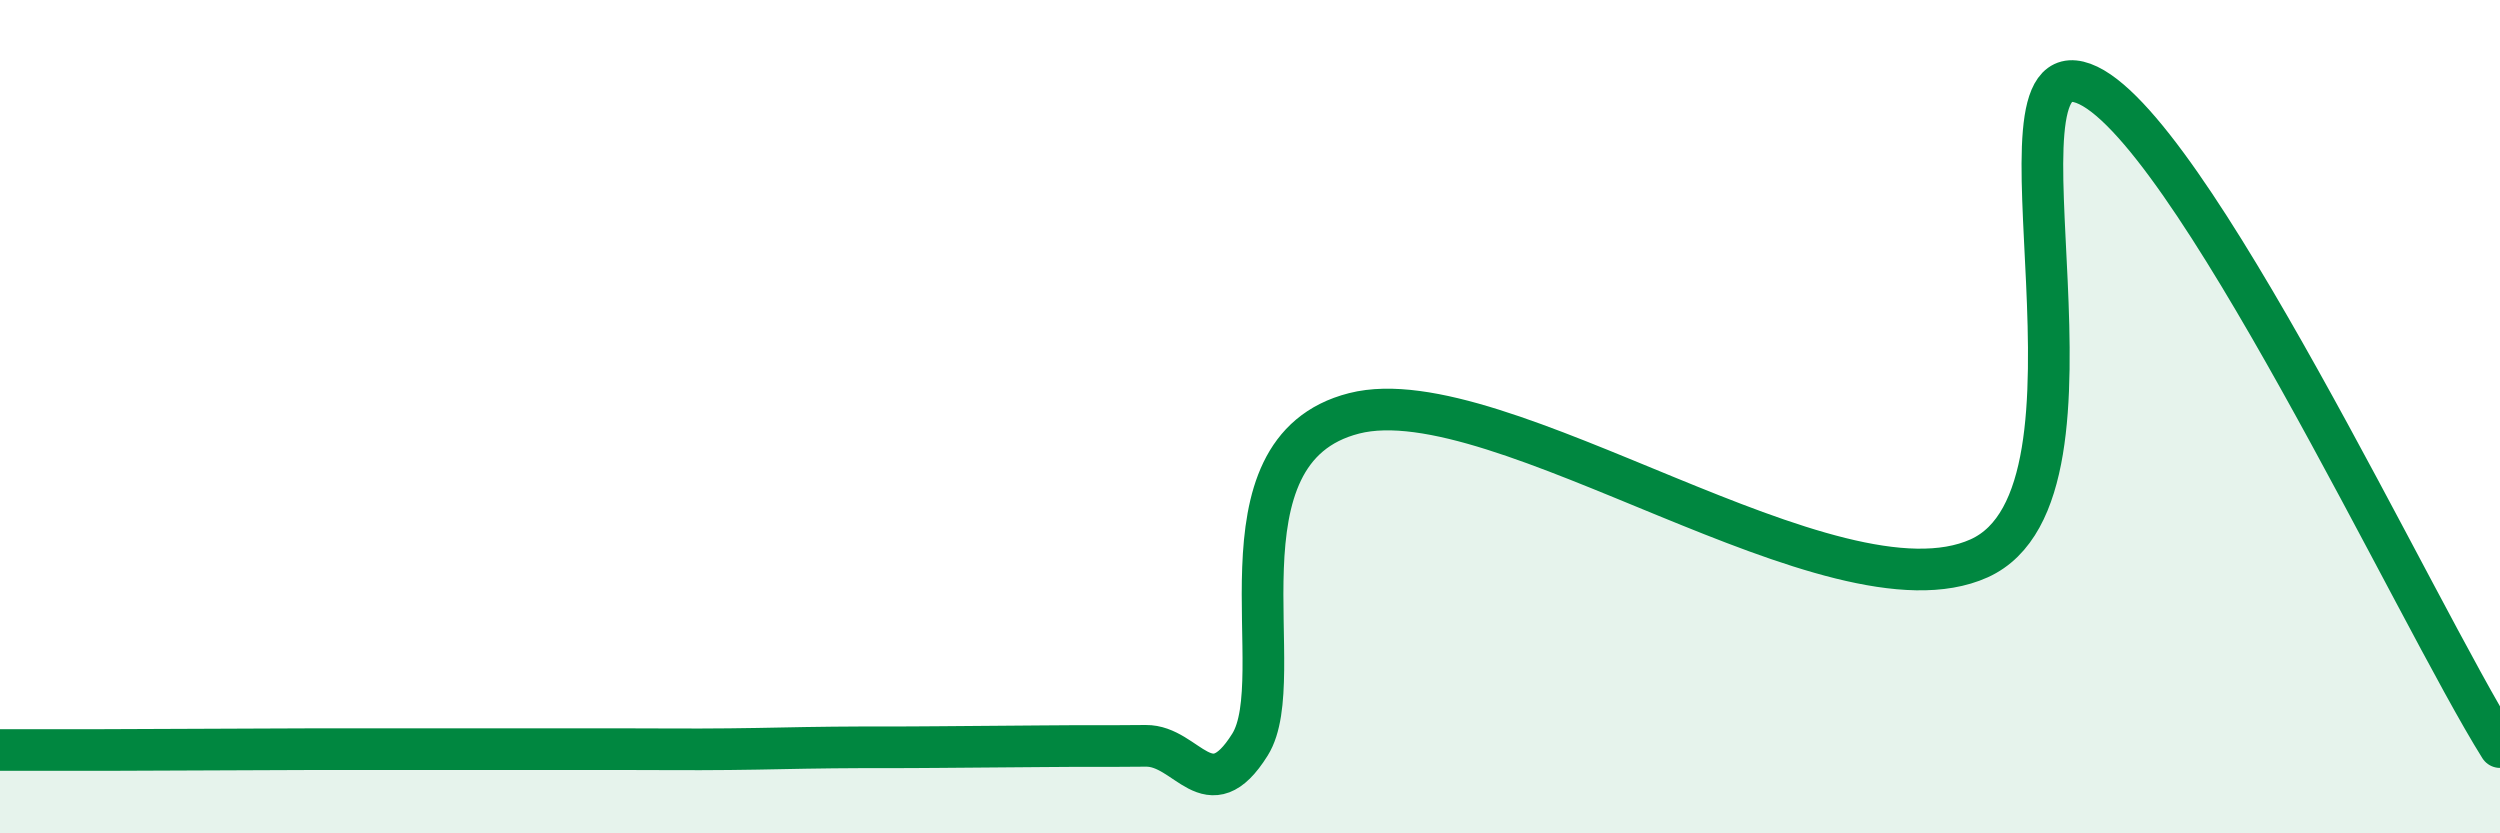 
    <svg width="60" height="20" viewBox="0 0 60 20" xmlns="http://www.w3.org/2000/svg">
      <path
        d="M 0,18 C 0.5,18 1.5,18 2.5,18 C 3.5,18 4,17.99 5,17.99 C 6,17.99 6.5,17.98 7.5,17.98 C 8.5,17.98 9,17.98 10,17.98 C 11,17.98 11.5,17.98 12.5,17.98 C 13.5,17.98 14,17.98 15,17.98 C 16,17.98 16.5,17.99 17.5,17.98 C 18.5,17.97 19,17.95 20,17.94 C 21,17.93 21.5,17.94 22.5,17.93 C 23.5,17.92 24,17.92 25,17.91 C 26,17.9 26.5,17.91 27.5,17.9 C 28.5,17.89 29,19.47 30,17.87 C 31,16.27 29,10.81 32.5,9.92 C 36,9.03 44,14.98 47.5,13.4 C 51,11.82 47.5,1.09 50,2 C 52.5,2.91 58,14.74 60,17.93L60 20L0 20Z"
        fill="#008740"
        opacity="0.1"
        stroke-linecap="round"
        stroke-linejoin="round"
      />
      <path
        d="M 0,18 C 0.5,18 1.5,18 2.5,18 C 3.5,18 4,17.99 5,17.99 C 6,17.99 6.5,17.98 7.5,17.98 C 8.5,17.98 9,17.98 10,17.98 C 11,17.98 11.5,17.98 12.5,17.98 C 13.5,17.98 14,17.98 15,17.98 C 16,17.98 16.5,17.99 17.5,17.98 C 18.5,17.97 19,17.95 20,17.94 C 21,17.93 21.5,17.94 22.5,17.93 C 23.5,17.92 24,17.92 25,17.91 C 26,17.9 26.5,17.91 27.5,17.9 C 28.5,17.89 29,19.47 30,17.87 C 31,16.27 29,10.81 32.5,9.92 C 36,9.03 44,14.98 47.5,13.4 C 51,11.82 47.5,1.09 50,2 C 52.5,2.91 58,14.74 60,17.93"
        stroke="#008740"
        stroke-width="1"
        fill="none"
        stroke-linecap="round"
        stroke-linejoin="round"
      />
    </svg>
  